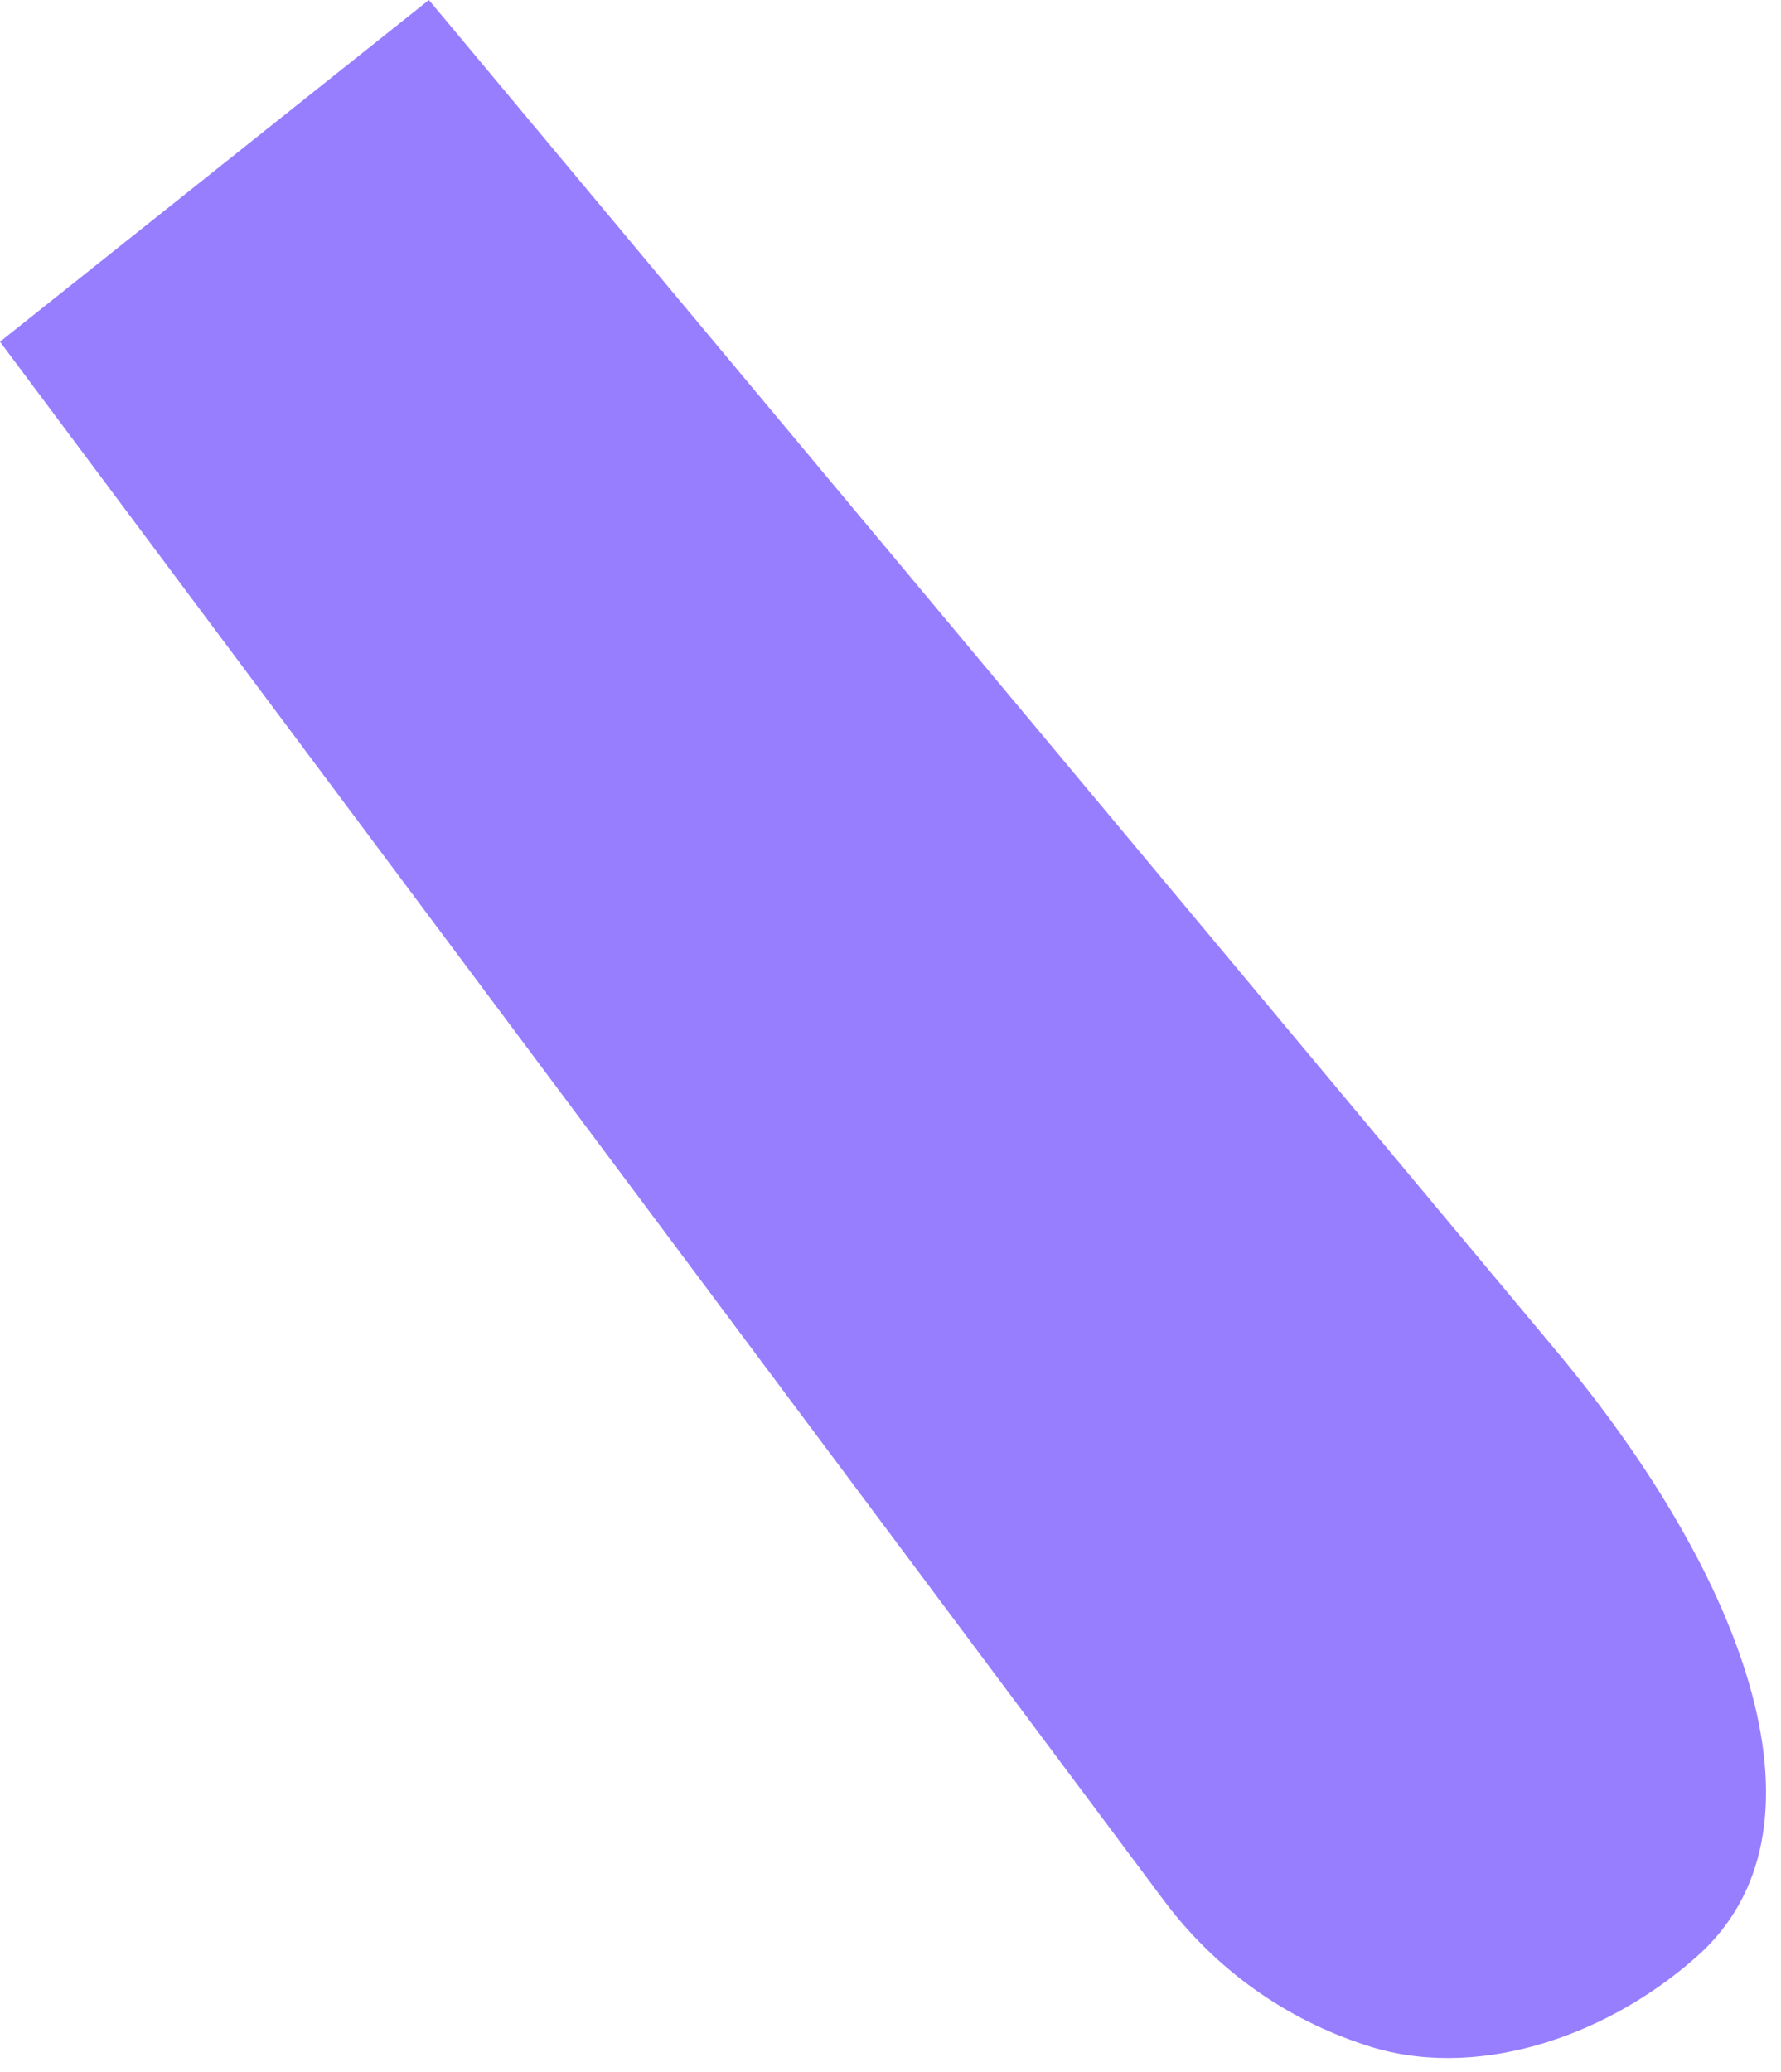 <svg enable-background="new 0 0 98 114" height="114" viewBox="0 0 98 114" width="98" xmlns="http://www.w3.org/2000/svg"><path d="m85.7 74.4-62.1-74.4-23.6 18.8 64 85.7c2.9 3.9 6.8 6.6 11.1 8 5.9 2 13.1-.3 18.2-4.8 7.9-6.9 2.9-20.7-7.6-33.3z" fill="#977eff"/></svg>